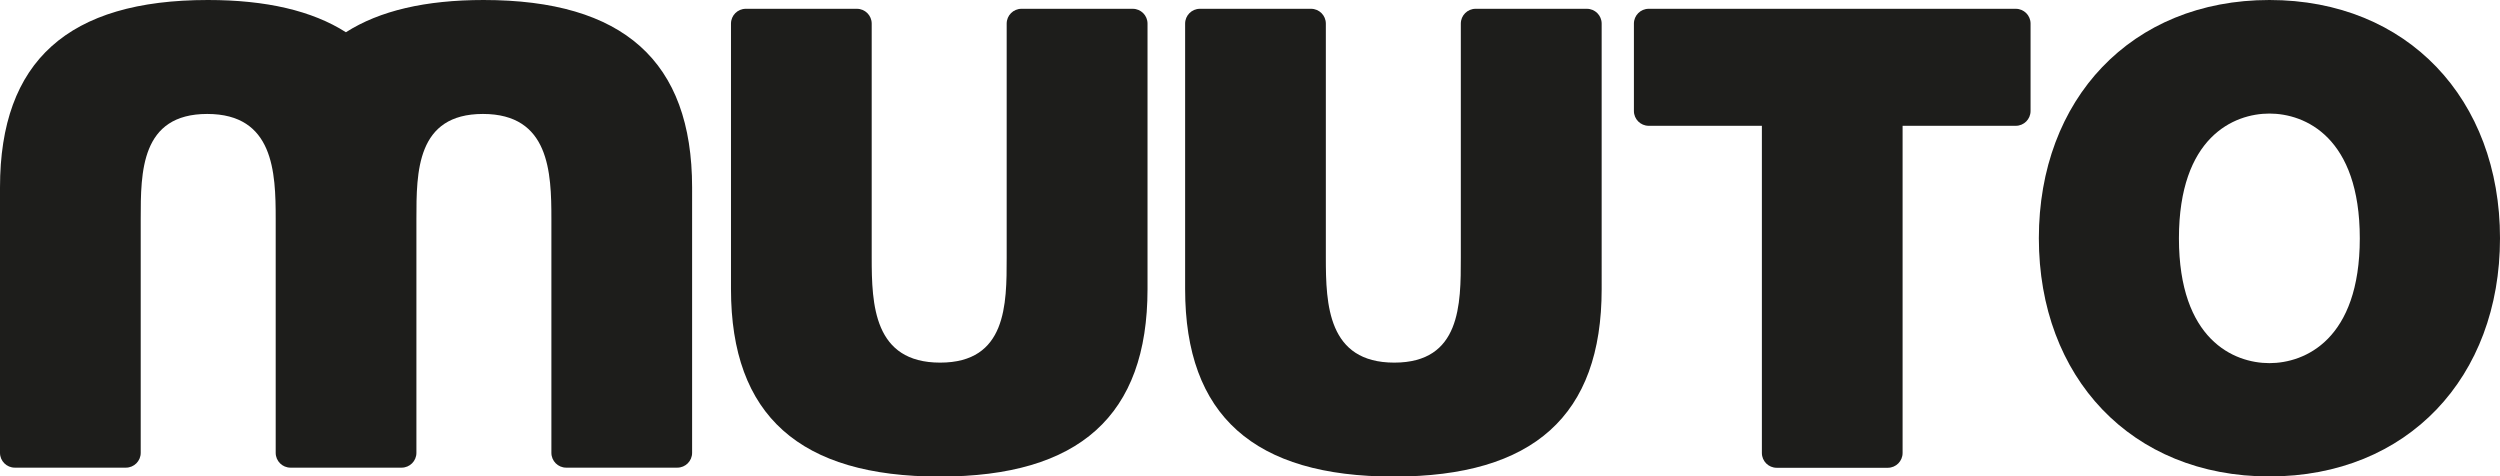 <?xml version="1.0" encoding="UTF-8"?>
<svg id="Layer_5" data-name="Layer 5" xmlns="http://www.w3.org/2000/svg" viewBox="0 0 196.14 37.38">
  <defs>
    <style>
      .cls-1 {
        fill: #1d1d1b;
      }
    </style>
  </defs>
  <path class="cls-1" d="M178.05,0c-10.85,0-18.09,7.8-18.09,18.69s7.24,18.69,18.09,18.69,18.09-7.79,18.09-18.69S188.89,0,178.05,0ZM178.05,28.49c-2.8,0-7.1-1.85-7.1-9.79s4.3-9.79,7.1-9.79,7.09,1.85,7.09,9.79-4.3,9.79-7.09,9.79Z"/>
  <path class="cls-1" d="M88.86.69h-8.72c-.64,0-1.16.52-1.16,1.16v18.37c0,3.66,0,8.23-5.22,8.23s-5.37-4.57-5.37-8.23V1.85c0-.64-.52-1.16-1.16-1.16h-8.72c-.64,0-1.16.52-1.16,1.16v20.83c0,9.94,5.42,14.71,16.37,14.71s16.31-4.77,16.31-14.71V1.85c0-.64-.52-1.16-1.16-1.16Z"/>
  <path class="cls-1" d="M124.49.69h-8.72c-.64,0-1.16.52-1.16,1.16v18.37c0,3.66,0,8.23-5.22,8.23s-5.37-4.57-5.37-8.23V1.85c0-.64-.52-1.16-1.16-1.16h-8.72c-.64,0-1.16.52-1.16,1.16v20.83c0,9.94,5.42,14.71,16.37,14.71s16.31-4.77,16.31-14.71V1.85c0-.64-.52-1.16-1.16-1.16Z"/>
  <path class="cls-1" d="M37.95,0c-4.57,0-8.17.84-10.81,2.53-2.65-1.69-6.26-2.53-10.83-2.53C5.37,0,0,4.77,0,14.71v20.82c0,.64.52,1.16,1.16,1.16h8.72c.64,0,1.16-.52,1.16-1.16v-18.36c0-3.67,0-8.23,5.22-8.23s5.37,4.57,5.37,8.23v18.36c0,.64.52,1.16,1.16,1.16h8.72c.64,0,1.16-.52,1.16-1.16v-18.36c0-3.67,0-8.23,5.22-8.23s5.37,4.57,5.37,8.23v18.36c0,.64.52,1.16,1.16,1.16h8.72c.64,0,1.16-.52,1.16-1.16V14.71c0-9.94-5.42-14.71-16.37-14.71Z"/>
  <path class="cls-1" d="M158.15.69h-28.8c-.64,0-1.16.52-1.16,1.16v6.86c0,.64.52,1.16,1.16,1.16h8.88v25.67c0,.64.52,1.16,1.16,1.16h8.72c.64,0,1.16-.52,1.16-1.16V9.87h8.88c.64,0,1.16-.52,1.16-1.16V1.85c0-.64-.52-1.16-1.16-1.16Z"/>
</svg>